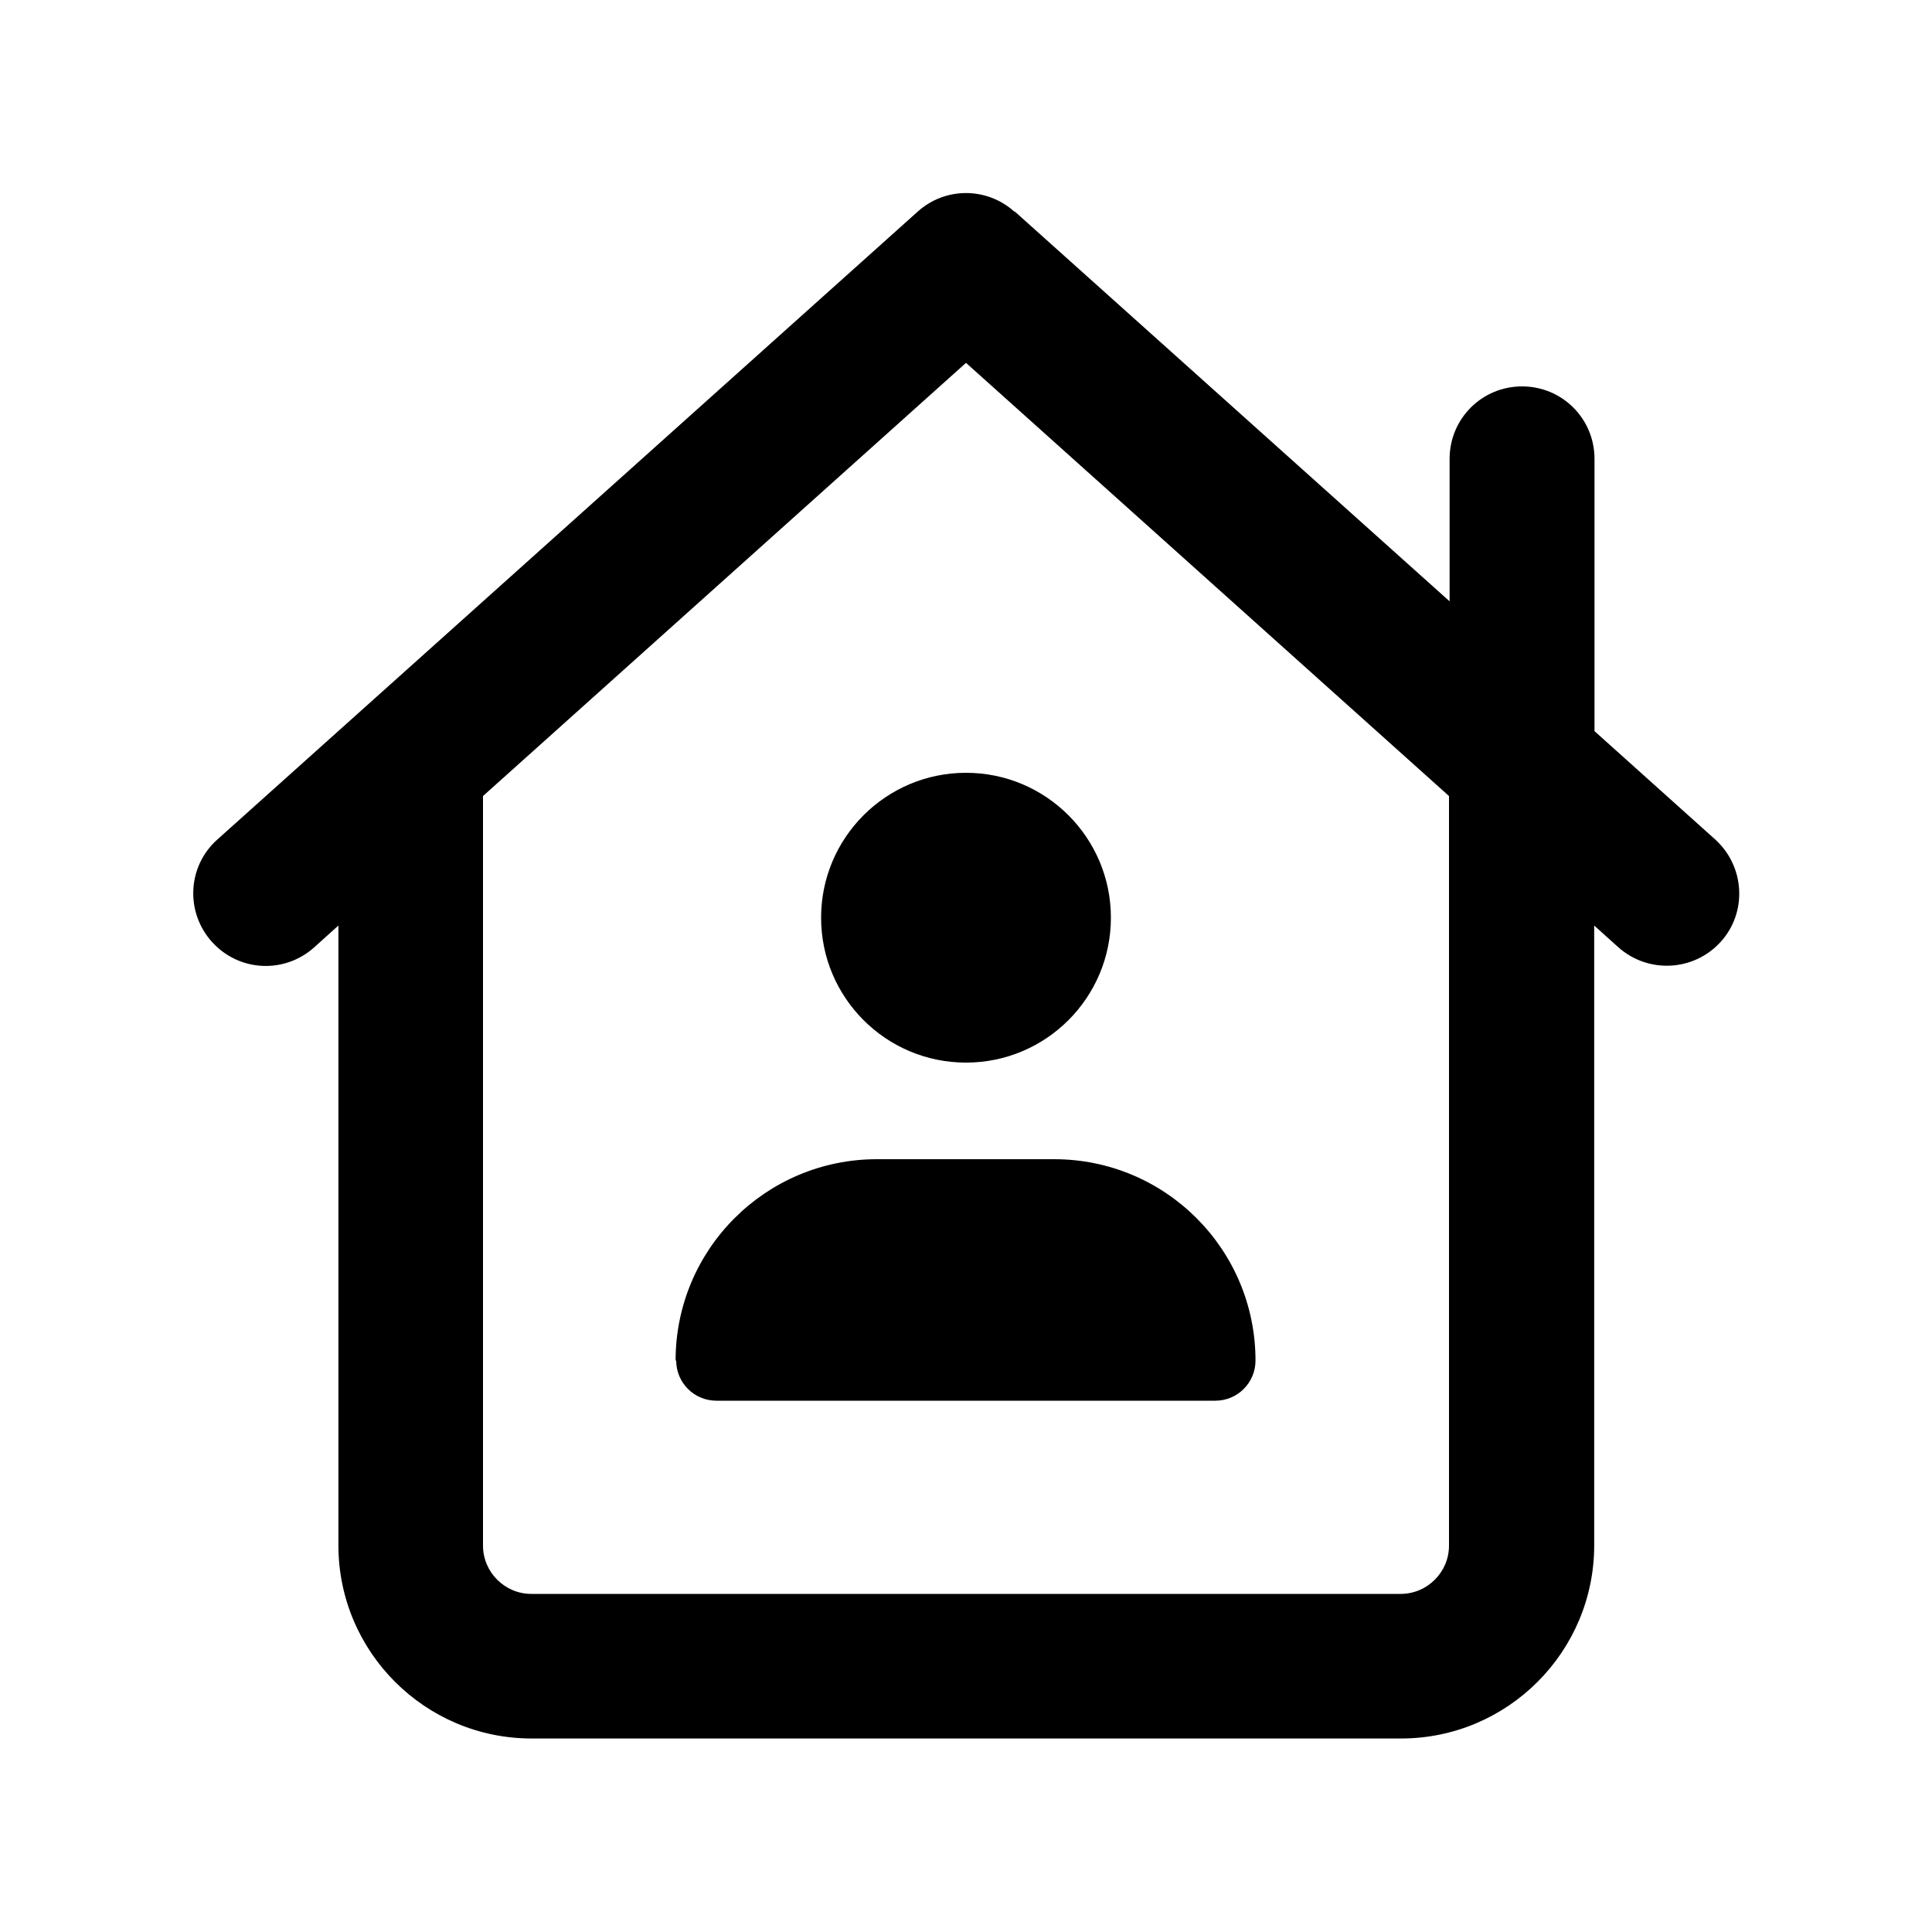 <svg xmlns="http://www.w3.org/2000/svg" viewBox="0 0 640 640"><!--! Font Awesome Pro 7.1.0 by @fontawesome - https://fontawesome.com License - https://fontawesome.com/license (Commercial License) Copyright 2025 Fonticons, Inc. --><path fill="currentColor" d="M336 70.1C326.9 61.9 313.1 61.9 304 70.1L72 278.1C62.1 286.9 61.3 302.1 70.2 312C79.1 321.9 94.2 322.7 104.1 313.8L112.1 306.6L112.1 511.9C112.1 547.2 140.8 575.9 176.1 575.9L464.1 575.9C499.4 575.9 528.1 547.2 528.1 511.9L528.1 306.6L536.1 313.8C546 322.6 561.1 321.8 570 312C578.9 302.2 578 287 568.2 278.1L528.2 242.2L528.2 152C528.2 138.7 517.5 128 504.2 128C490.9 128 480.2 138.7 480.2 152L480.2 199.2L336.2 70.1zM480 263.7L480 512C480 520.8 472.8 528 464 528L176 528C167.2 528 160 520.8 160 512L160 263.7L320 120.2L480 263.7zM368 304C368 277.5 346.5 256 320 256C293.5 256 272 277.5 272 304C272 330.5 293.5 352 320 352C346.5 352 368 330.5 368 304zM224 450.7C224 458.1 230 464 237.3 464L402.6 464C410 464 415.9 458 415.9 450.7C415.9 413.9 386.1 384 349.2 384L290.5 384C253.7 384 223.8 413.8 223.8 450.7z"/></svg>